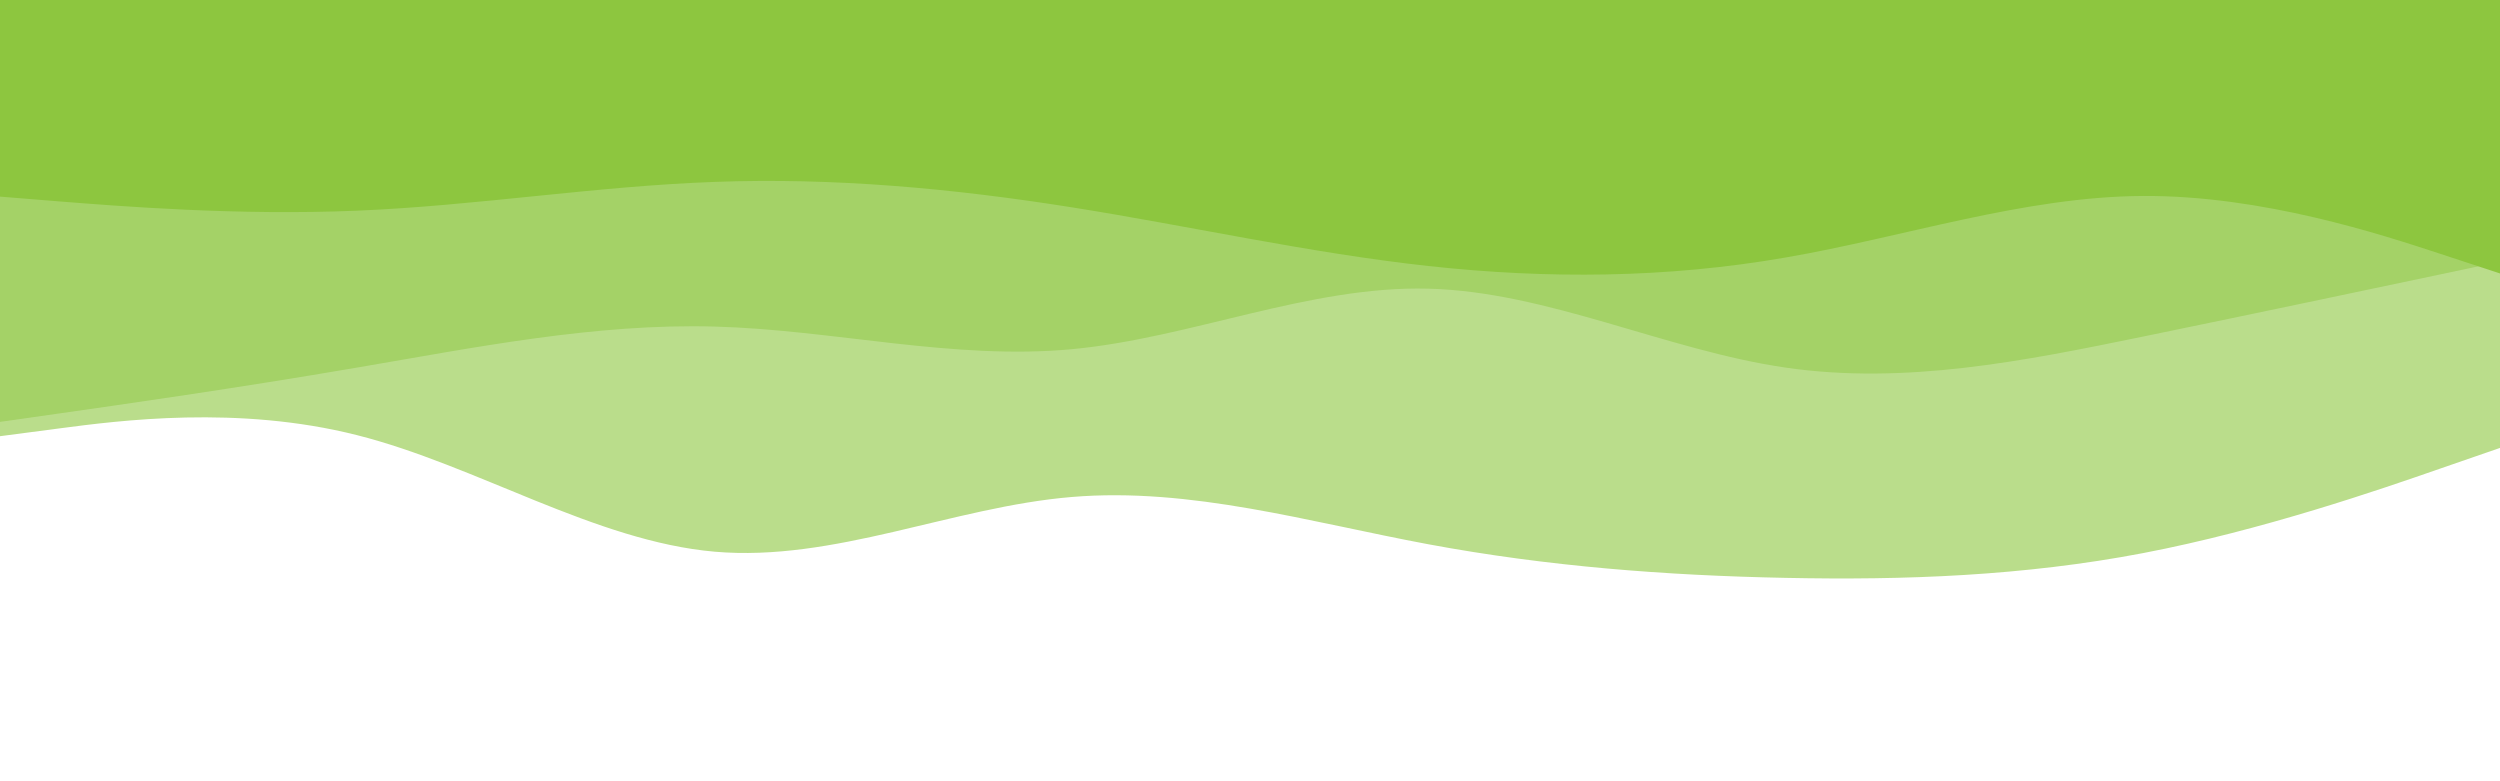 <svg id="visual" viewBox="0 0 1920 600" width="1920" height="600" xmlns="http://www.w3.org/2000/svg" xmlns:xlink="http://www.w3.org/1999/xlink" version="1.1"><path d="M0 335L45.7 329C91.3 323 182.7 311 274.2 334.2C365.7 357.3 457.3 415.7 548.8 423.7C640.3 431.7 731.7 389.3 823 381.7C914.3 374 1005.7 401 1097 418C1188.3 435 1279.7 442 1371.2 443.8C1462.7 445.7 1554.3 442.3 1645.8 424.8C1737.3 407.3 1828.7 375.7 1874.3 359.8L1920 344L1920 0L1874.3 0C1828.7 0 1737.3 0 1645.8 0C1554.3 0 1462.7 0 1371.2 0C1279.7 0 1188.3 0 1097 0C1005.7 0 914.3 0 823 0C731.7 0 640.3 0 548.8 0C457.3 0 365.7 0 274.2 0C182.7 0 91.3 0 45.7 0L0 0Z" fill="#badd8b"></path><path d="M0 324L45.7 317.5C91.3 311 182.7 298 274.2 282.3C365.7 266.7 457.3 248.3 548.8 250.8C640.3 253.3 731.7 276.7 823 268.2C914.3 259.7 1005.7 219.3 1097 221.7C1188.3 224 1279.7 269 1371.2 282.3C1462.7 295.7 1554.3 277.3 1645.8 258.5C1737.3 239.7 1828.7 220.3 1874.3 210.7L1920 201L1920 0L1874.3 0C1828.7 0 1737.3 0 1645.8 0C1554.3 0 1462.7 0 1371.2 0C1279.7 0 1188.3 0 1097 0C1005.7 0 914.3 0 823 0C731.7 0 640.3 0 548.8 0C457.3 0 365.7 0 274.2 0C182.7 0 91.3 0 45.7 0L0 0Z" fill="#a4d267"></path><path d="M0 151L45.7 154.7C91.3 158.3 182.7 165.7 274.2 161.8C365.7 158 457.3 143 548.8 139.7C640.3 136.3 731.7 144.7 823 159.2C914.3 173.7 1005.7 194.3 1097 204.3C1188.3 214.3 1279.7 213.7 1371.2 197.8C1462.7 182 1554.3 151 1645.8 150.5C1737.3 150 1828.7 180 1874.3 195L1920 210L1920 0L1874.3 0C1828.7 0 1737.3 0 1645.8 0C1554.3 0 1462.7 0 1371.2 0C1279.7 0 1188.3 0 1097 0C1005.7 0 914.3 0 823 0C731.7 0 640.3 0 548.8 0C457.3 0 365.7 0 274.2 0C182.7 0 91.3 0 45.7 0L0 0Z" fill="#8dc63f"></path></svg>